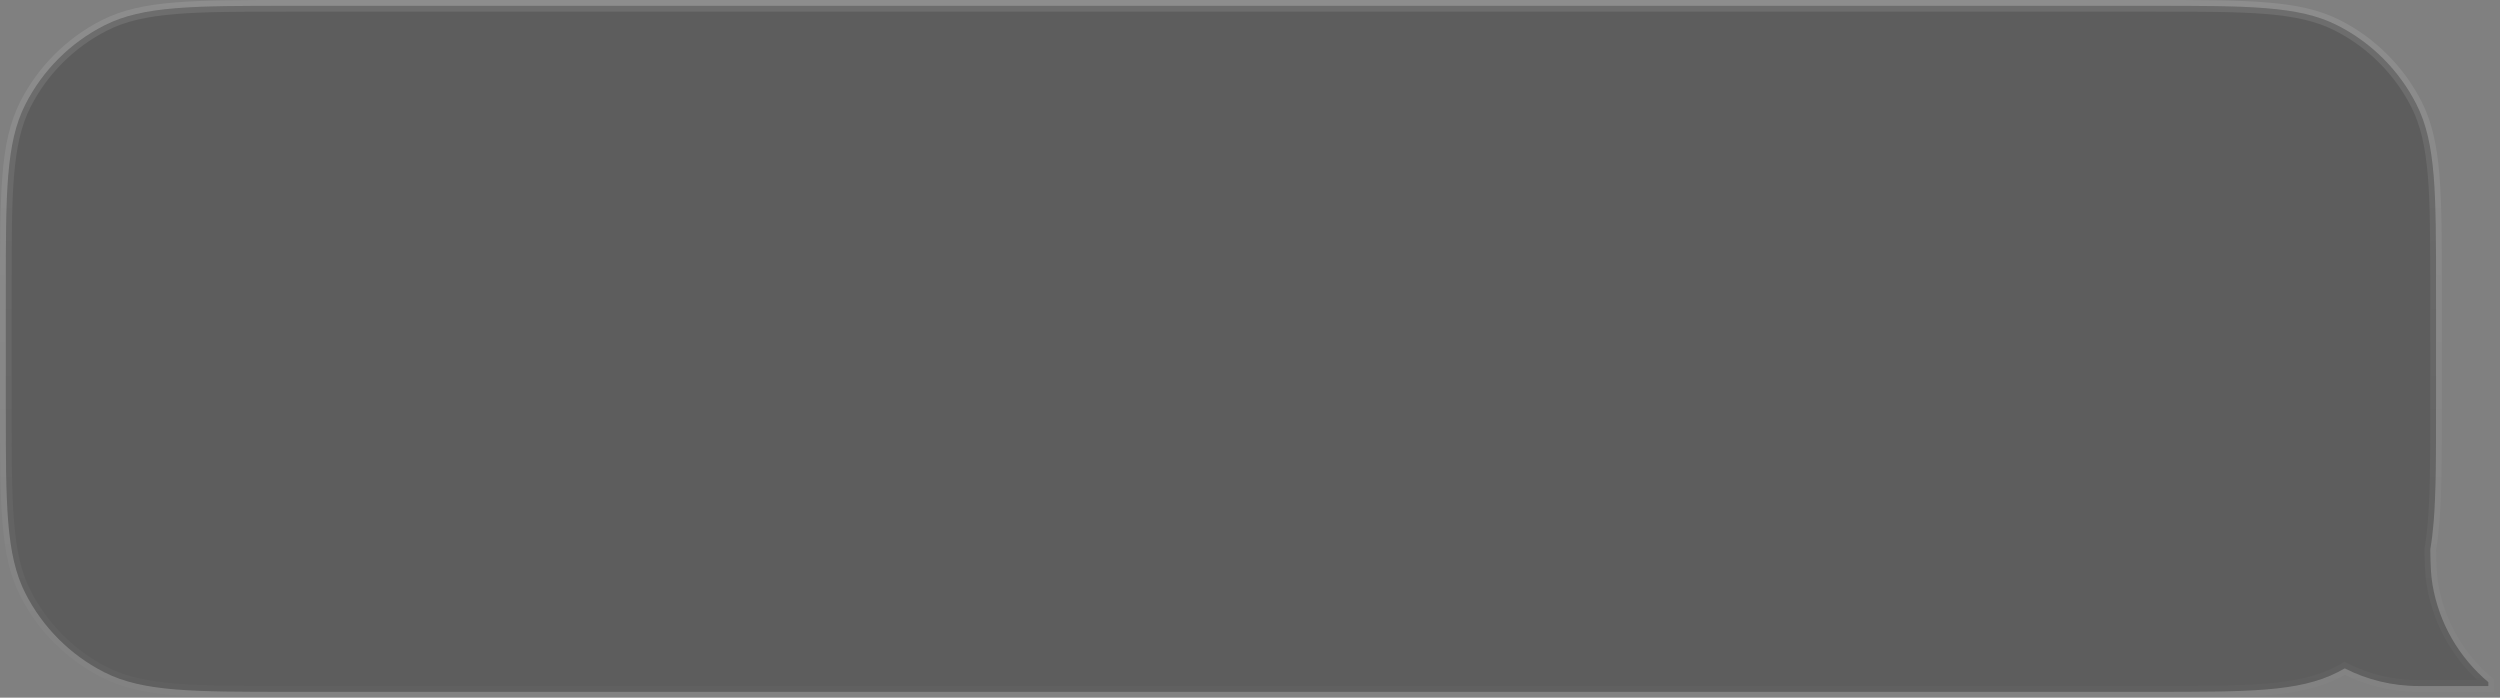 <svg width="215" height="60" viewBox="0 0 215 60" fill="none" xmlns="http://www.w3.org/2000/svg">
<rect x="0" y="0" width="215" height="60" fill="#808080" stroke="none"/>
<path d="M25 0.5C20.808 0.5 17.634 0.5 15.107 0.706C12.575 0.913 10.649 1.33 8.963 2.189C6.047 3.675 3.675 6.047 2.189 8.963C1.33 10.649 0.913 12.575 0.706 15.107C0.5 17.634 0.5 20.808 0.5 25V35C0.5 39.192 0.5 42.366 0.706 44.893C0.913 47.425 1.33 49.35 2.189 51.037C3.675 53.953 6.047 56.325 8.963 57.81C10.649 58.67 12.575 59.087 15.107 59.294C17.634 59.5 20.808 59.5 25 59.5H185C189.192 59.5 192.366 59.5 194.893 59.294C197.425 59.087 199.351 58.67 201.037 57.81C201.244 57.705 201.447 57.594 201.648 57.48C203.555 58.452 205.713 59 208 59H214V58.668C211.504 56.572 209.753 53.621 209.19 50.252C209.06 49.472 209.02 48.588 209.007 47.238C209.131 46.515 209.225 45.737 209.294 44.893C209.5 42.366 209.5 39.192 209.5 35V25C209.5 20.808 209.5 17.634 209.294 15.107C209.087 12.575 208.67 10.649 207.811 8.963C206.325 6.047 203.953 3.675 201.037 2.189C199.351 1.33 197.425 0.913 194.893 0.706C192.366 0.5 189.192 0.5 185 0.5H25Z" fill="#282828" fill-opacity="0.4"/>
<path d="M25 0.5V1V0.5ZM15.107 0.706L15.067 0.208V0.208L15.107 0.706ZM8.963 2.189L8.736 1.744L8.736 1.744L8.963 2.189ZM2.189 8.963L1.744 8.736L1.744 8.736L2.189 8.963ZM0.706 15.107L0.208 15.067V15.067L0.706 15.107ZM0.706 44.893L0.208 44.933L0.706 44.893ZM2.189 51.037L1.744 51.264L1.744 51.264L2.189 51.037ZM8.963 57.81L8.736 58.256L8.736 58.256L8.963 57.81ZM15.107 59.294L15.067 59.792L15.107 59.294ZM25 59.5V59V59.5ZM194.893 59.294L194.933 59.792H194.933L194.893 59.294ZM201.037 57.81L201.264 58.256L201.264 58.256L201.037 57.81ZM201.648 57.48L201.402 57.045L201.636 56.912L201.876 57.034L201.648 57.48ZM208 59V59.5H208L208 59ZM214 59H214.5V59.5H214V59ZM214 58.668L214.322 58.285L214.5 58.435V58.668H214ZM209.19 50.252L208.697 50.334L208.697 50.334L209.19 50.252ZM209.007 47.238L208.507 47.243L208.506 47.198L208.514 47.154L209.007 47.238ZM209.294 44.893L209.792 44.933L209.294 44.893ZM209.5 25H209H209.5ZM209.294 15.107L209.792 15.067V15.067L209.294 15.107ZM207.811 8.963L208.256 8.736L208.256 8.736L207.811 8.963ZM201.037 2.189L201.264 1.744L201.264 1.744L201.037 2.189ZM194.893 0.706L194.933 0.208L194.933 0.208L194.893 0.706ZM185 0.5V1V0.5ZM25 0.5V1C20.8 1 17.649 1 15.148 1.204L15.107 0.706L15.067 0.208C17.618 -0.001 20.816 0 25 0V0.5ZM15.107 0.706L15.148 1.204C12.647 1.409 10.794 1.817 9.19 2.635L8.963 2.189L8.736 1.744C10.505 0.843 12.504 0.417 15.067 0.208L15.107 0.706ZM8.963 2.189L9.19 2.635C6.368 4.073 4.073 6.368 2.635 9.19L2.189 8.963L1.744 8.736C3.278 5.725 5.725 3.278 8.736 1.744L8.963 2.189ZM2.189 8.963L2.635 9.19C1.817 10.794 1.409 12.647 1.204 15.148L0.706 15.107L0.208 15.067C0.417 12.504 0.843 10.505 1.744 8.736L2.189 8.963ZM0.706 15.107L1.204 15.148C1 17.649 1 20.8 1 25H0.5H0C0 20.816 -0.001 17.618 0.208 15.067L0.706 15.107ZM0.5 25H1V35H0.5H0V25H0.5ZM0.5 35H1C1 39.2 1 42.351 1.204 44.852L0.706 44.893L0.208 44.933C-0.001 42.382 0 39.184 0 35H0.5ZM0.706 44.893L1.204 44.852C1.409 47.353 1.817 49.206 2.635 50.81L2.189 51.037L1.744 51.264C0.843 49.495 0.417 47.496 0.208 44.933L0.706 44.893ZM2.189 51.037L2.635 50.81C4.073 53.632 6.368 55.927 9.19 57.365L8.963 57.81L8.736 58.256C5.725 56.722 3.278 54.275 1.744 51.264L2.189 51.037ZM8.963 57.81L9.19 57.365C10.794 58.182 12.647 58.591 15.148 58.796L15.107 59.294L15.067 59.792C12.504 59.583 10.505 59.157 8.736 58.256L8.963 57.81ZM15.107 59.294L15.148 58.796C17.649 59 20.8 59 25 59V59.5V60C20.816 60 17.618 60.001 15.067 59.792L15.107 59.294ZM25 59.5V59H185V59.5V60H25V59.5ZM185 59.5V59C189.2 59 192.351 59 194.852 58.796L194.893 59.294L194.933 59.792C192.382 60.001 189.184 60 185 60V59.5ZM194.893 59.294L194.852 58.796C197.353 58.591 199.206 58.182 200.81 57.365L201.037 57.81L201.264 58.256C199.495 59.157 197.496 59.583 194.933 59.792L194.893 59.294ZM201.037 57.81L200.81 57.365C201.008 57.264 201.204 57.157 201.402 57.045L201.648 57.48L201.895 57.914C201.69 58.031 201.48 58.146 201.264 58.256L201.037 57.81ZM201.648 57.48L201.876 57.034C203.713 57.971 205.794 58.5 208 58.5L208 59L208 59.5C205.633 59.5 203.396 58.932 201.421 57.925L201.648 57.48ZM208 59V58.5H214V59V59.5H208V59ZM214 59H213.5V58.668H214H214.5V59H214ZM214 58.668L213.678 59.051C211.094 56.88 209.28 53.824 208.697 50.334L209.19 50.252L209.684 50.17C210.226 53.418 211.914 56.263 214.322 58.285L214 58.668ZM209.19 50.252L208.697 50.334C208.56 49.513 208.52 48.595 208.507 47.243L209.007 47.238L209.507 47.233C209.52 48.582 209.56 49.432 209.684 50.17L209.19 50.252ZM209.007 47.238L208.514 47.154C208.636 46.447 208.728 45.685 208.796 44.852L209.294 44.893L209.792 44.933C209.722 45.79 209.627 46.582 209.5 47.323L209.007 47.238ZM209.294 44.893L208.796 44.852C209 42.351 209 39.2 209 35H209.5H210C210 39.184 210.001 42.382 209.792 44.933L209.294 44.893ZM209.5 35H209V25H209.5H210V35H209.5ZM209.5 25H209C209 20.8 209 17.649 208.796 15.148L209.294 15.107L209.792 15.067C210.001 17.618 210 20.816 210 25H209.5ZM209.294 15.107L208.796 15.148C208.591 12.647 208.182 10.794 207.365 9.19L207.811 8.963L208.256 8.736C209.157 10.505 209.583 12.504 209.792 15.067L209.294 15.107ZM207.811 8.963L207.365 9.19C205.927 6.368 203.632 4.073 200.81 2.635L201.037 2.189L201.264 1.744C204.275 3.278 206.722 5.725 208.256 8.736L207.811 8.963ZM201.037 2.189L200.81 2.635C199.206 1.817 197.353 1.409 194.852 1.204L194.893 0.706L194.933 0.208C197.496 0.417 199.495 0.843 201.264 1.744L201.037 2.189ZM194.893 0.706L194.852 1.204C192.351 1 189.2 1 185 1V0.5V0C189.184 0 192.382 -0.001 194.933 0.208L194.893 0.706ZM185 0.5V1H25V0.5V0H185V0.5Z" fill="url(#paint0_linear_184_31507)" fill-opacity="0.1"/>
<defs>
<linearGradient id="paint0_linear_184_31507" x1="107.25" y1="0.5" x2="107.25" y2="59.5" gradientUnits="userSpaceOnUse">
<stop stop-color="white"/>
<stop offset="1" stop-color="white" stop-opacity="0.2"/>
</linearGradient>
</defs>
</svg>
